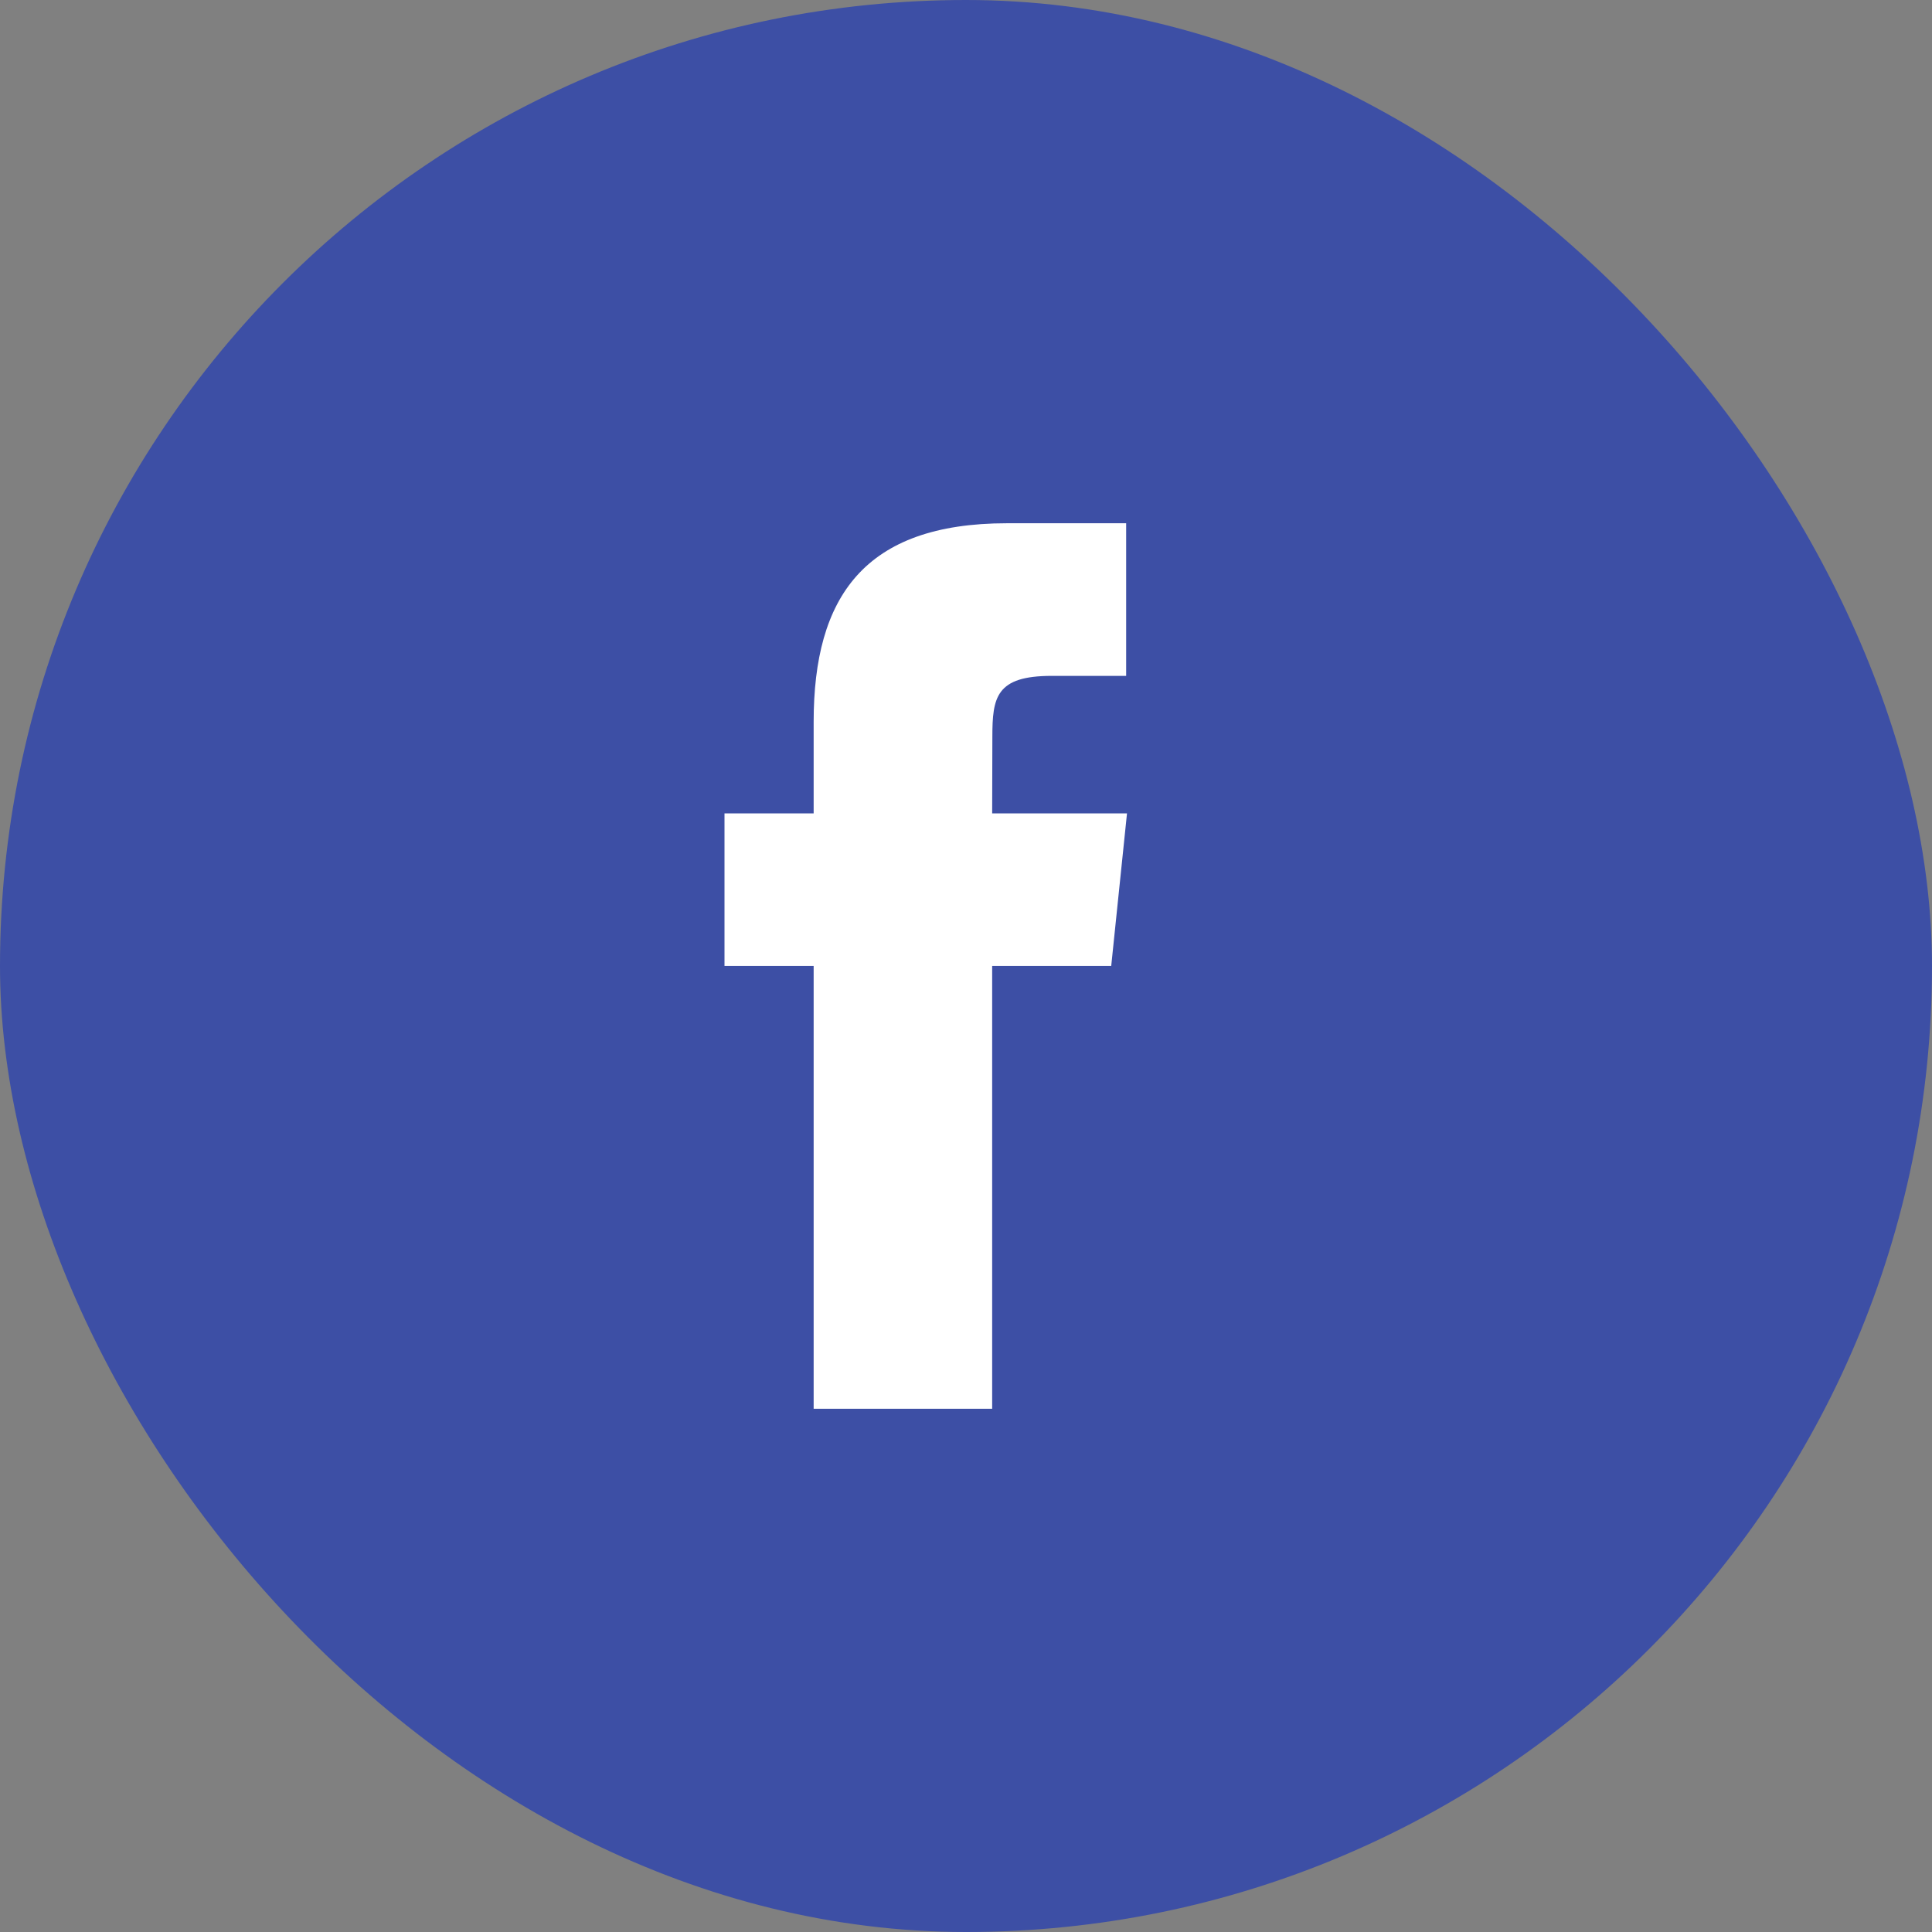 <?xml version="1.0" encoding="UTF-8" standalone="no"?>
<svg width="48px" height="48px" viewBox="0 0 48 48" version="1.1" xmlns="http://www.w3.org/2000/svg" xmlns:xlink="http://www.w3.org/1999/xlink">
    <rect x="0" y="0" width="48" height="48" fill="#808080" stroke="none"/>
    <!-- Generator: sketchtool 46.2 (44496) - http://www.bohemiancoding.com/sketch -->
    <title>90A62B4A-2798-40CA-89BC-136F48264718</title>
    <desc>Created with sketchtool.</desc>
    <defs></defs>
    <g id="Download" stroke="none" stroke-width="1" fill="none" fill-rule="evenodd">
        <g id="Contaсt&amp;Help" transform="translate(-168, -93)">
            <g id="Group-8-Copy" transform="translate(168, 93)">
                <rect id="Rectangle-49" fill="#3D4FA5" x="0" y="0" width="48" height="48" rx="24"></rect>
                <path d="M24.65,35 L24.65,23.999 L27.608,23.999 L28,20.208 L24.65,20.208 L24.655,18.31 C24.655,17.321 24.746,16.792 26.13,16.792 L27.979,16.792 L27.979,13 L25.02,13 C21.466,13 20.215,14.839 20.215,17.932 L20.215,20.208 L18,20.208 L18,23.999 L20.215,23.999 L20.215,35 L24.65,35 Z" id="Shape" fill="#FFFFFF"></path>
            </g>
        </g>
    </g>
</svg>